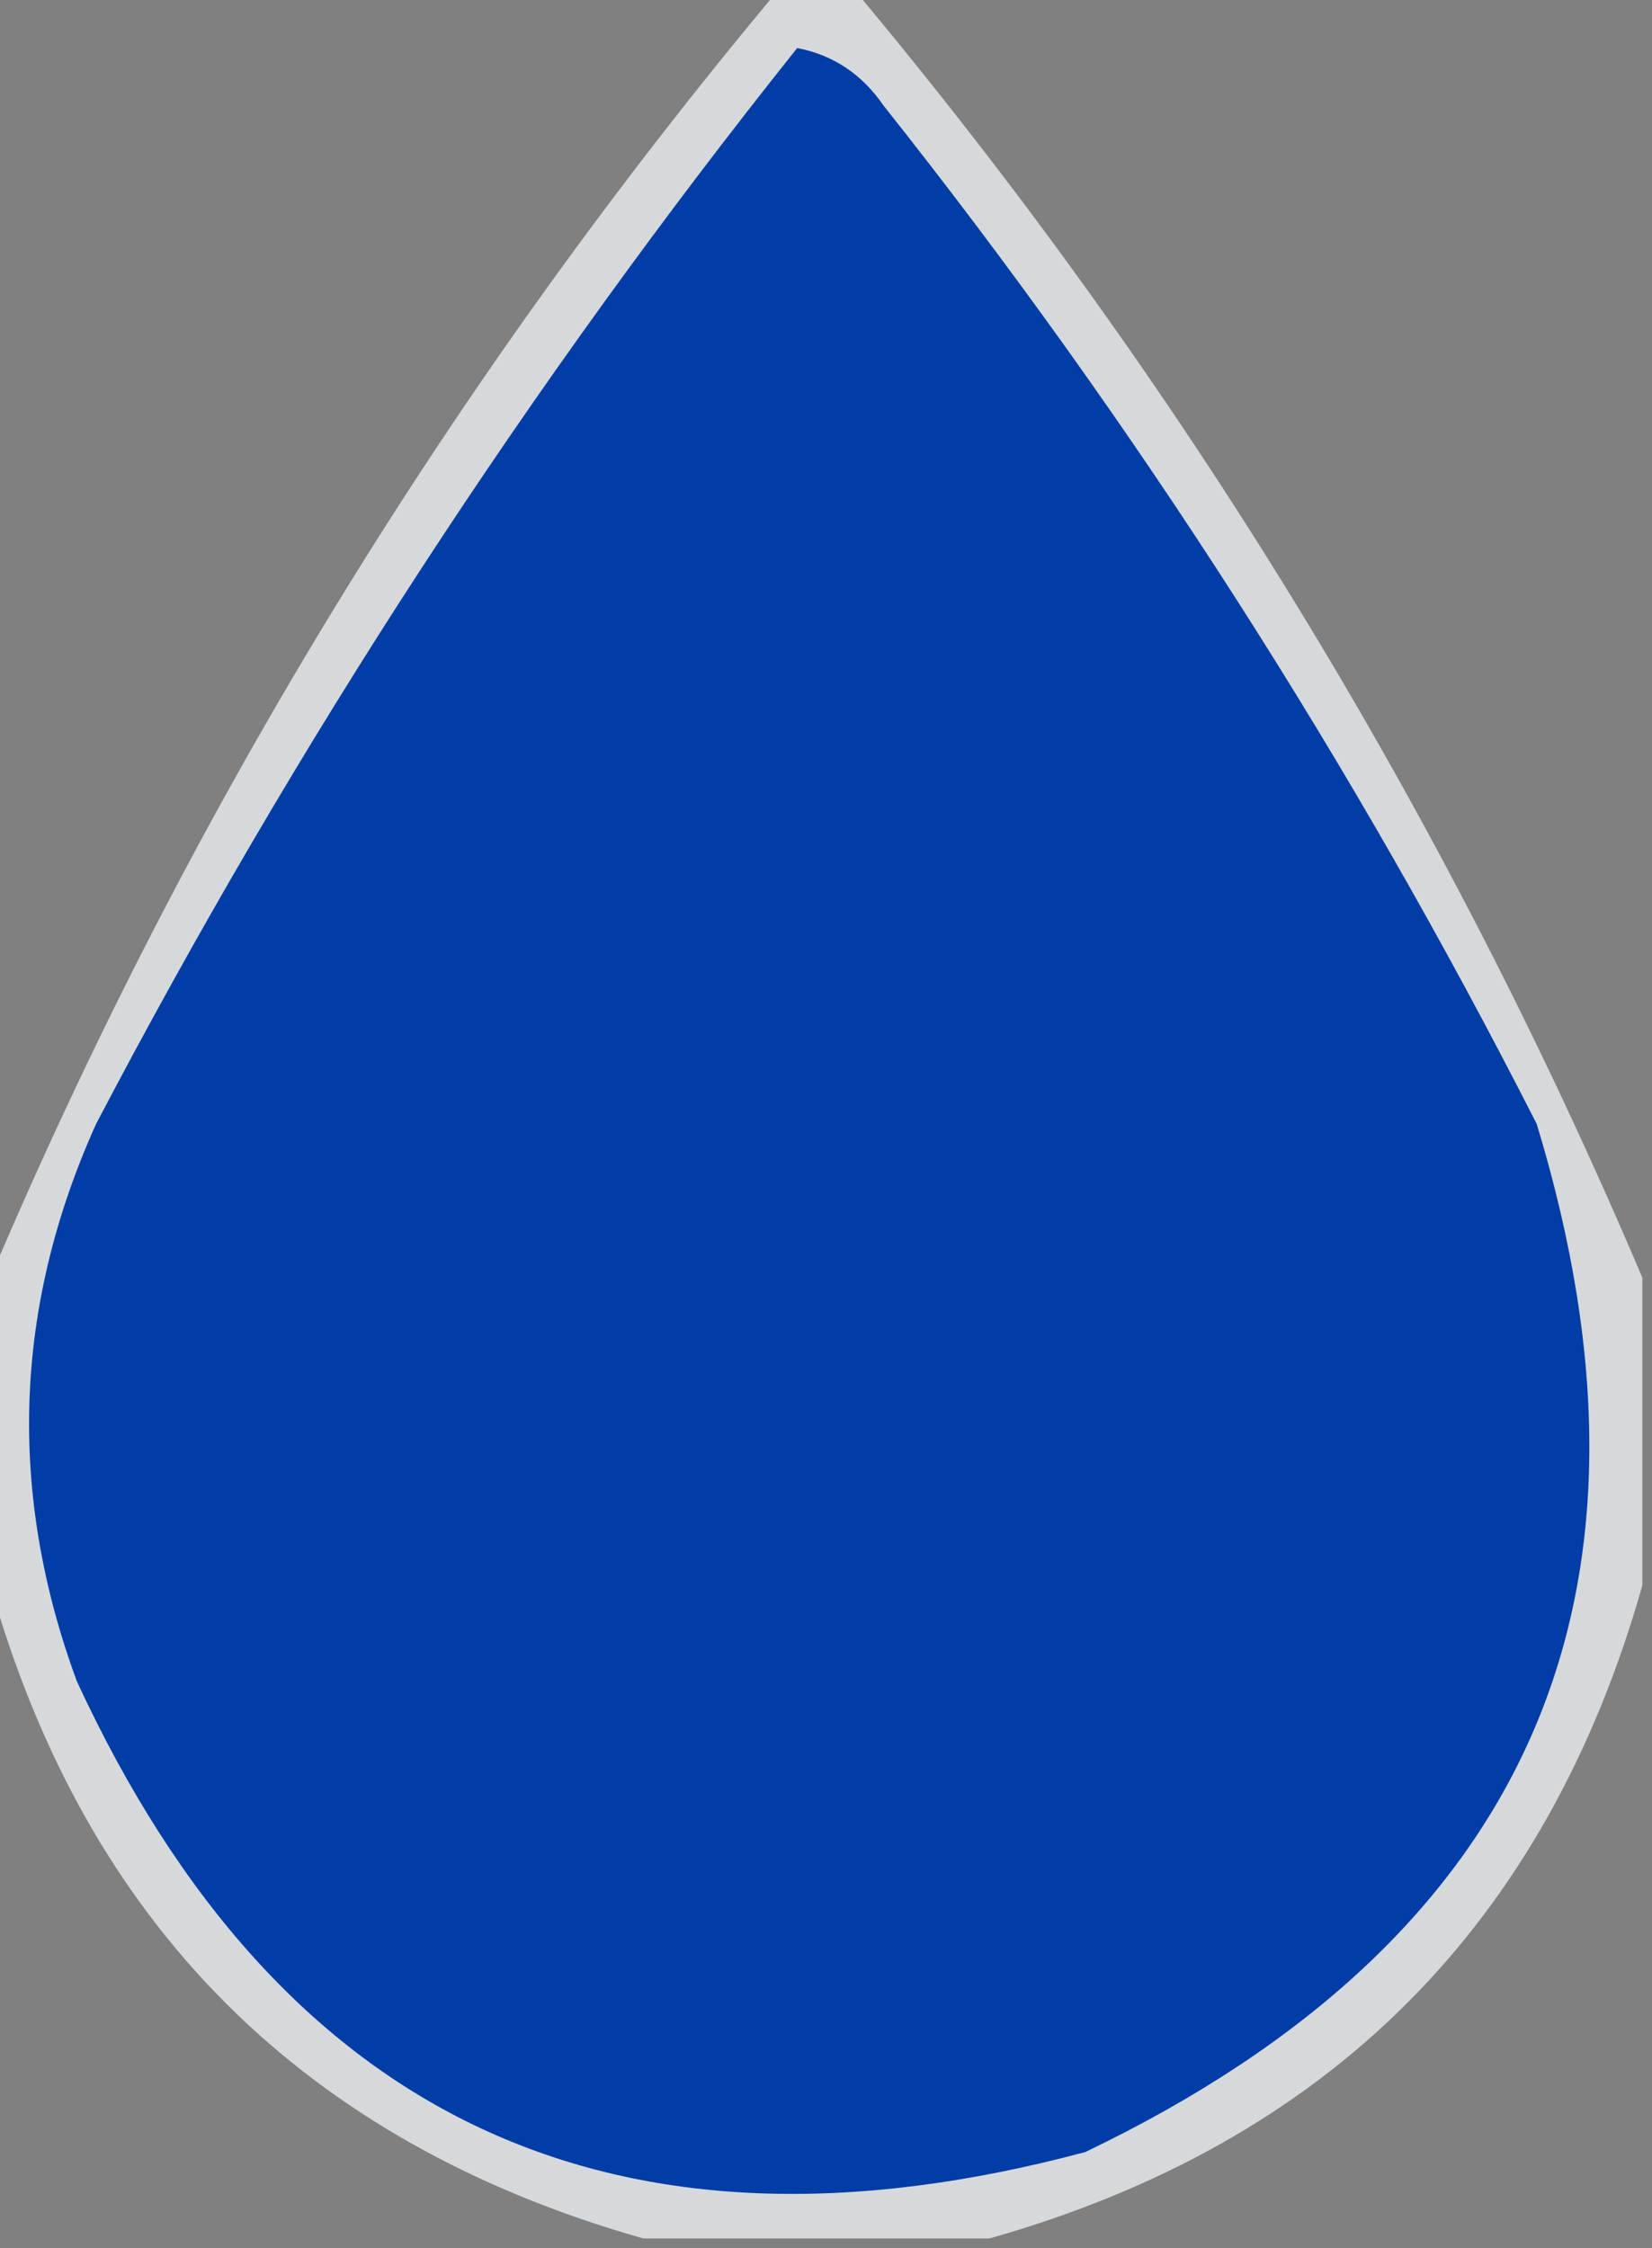 <svg xmlns="http://www.w3.org/2000/svg" version="1.1" width="86px" height="117px" style="shape-rendering:geometricPrecision; text-rendering:geometricPrecision; image-rendering:optimizeQuality; fill-rule:evenodd; clip-rule:evenodd" xmlns:xlink="http://www.w3.org/1999/xlink">
<rect width="100%" height="100%" fill="#808080" stroke="none"/>
<g><path style="opacity:0.75" fill="#f3f7fb" d="M 40.5,-0.5 C 41.833,-0.5 43.167,-0.5 44.5,-0.5C 61.487,19.808 75.154,42.142 85.5,66.5C 85.5,71.833 85.5,77.167 85.5,82.5C 80.5,100.167 69.167,111.5 51.5,116.5C 45.5,116.5 39.5,116.5 33.5,116.5C 15.833,111.5 4.5,100.167 -0.5,82.5C -0.5,77.167 -0.5,71.833 -0.5,66.5C 9.846,42.142 23.513,19.808 40.5,-0.5 Z"/></g>
<g><path style="opacity:1" fill="#003DA6" d="M 41.5,2.5 C 43.371,2.859 44.871,3.859 46,5.5C 59.079,21.978 70.413,39.645 80,58.5C 87.476,83.077 79.642,100.91 56.5,112C 32.074,118.536 14.574,110.369 4,87.5C 0.38,77.669 0.713,68.003 5,58.5C 15.422,38.601 27.589,19.934 41.5,2.5 Z"/></g>
</svg>
